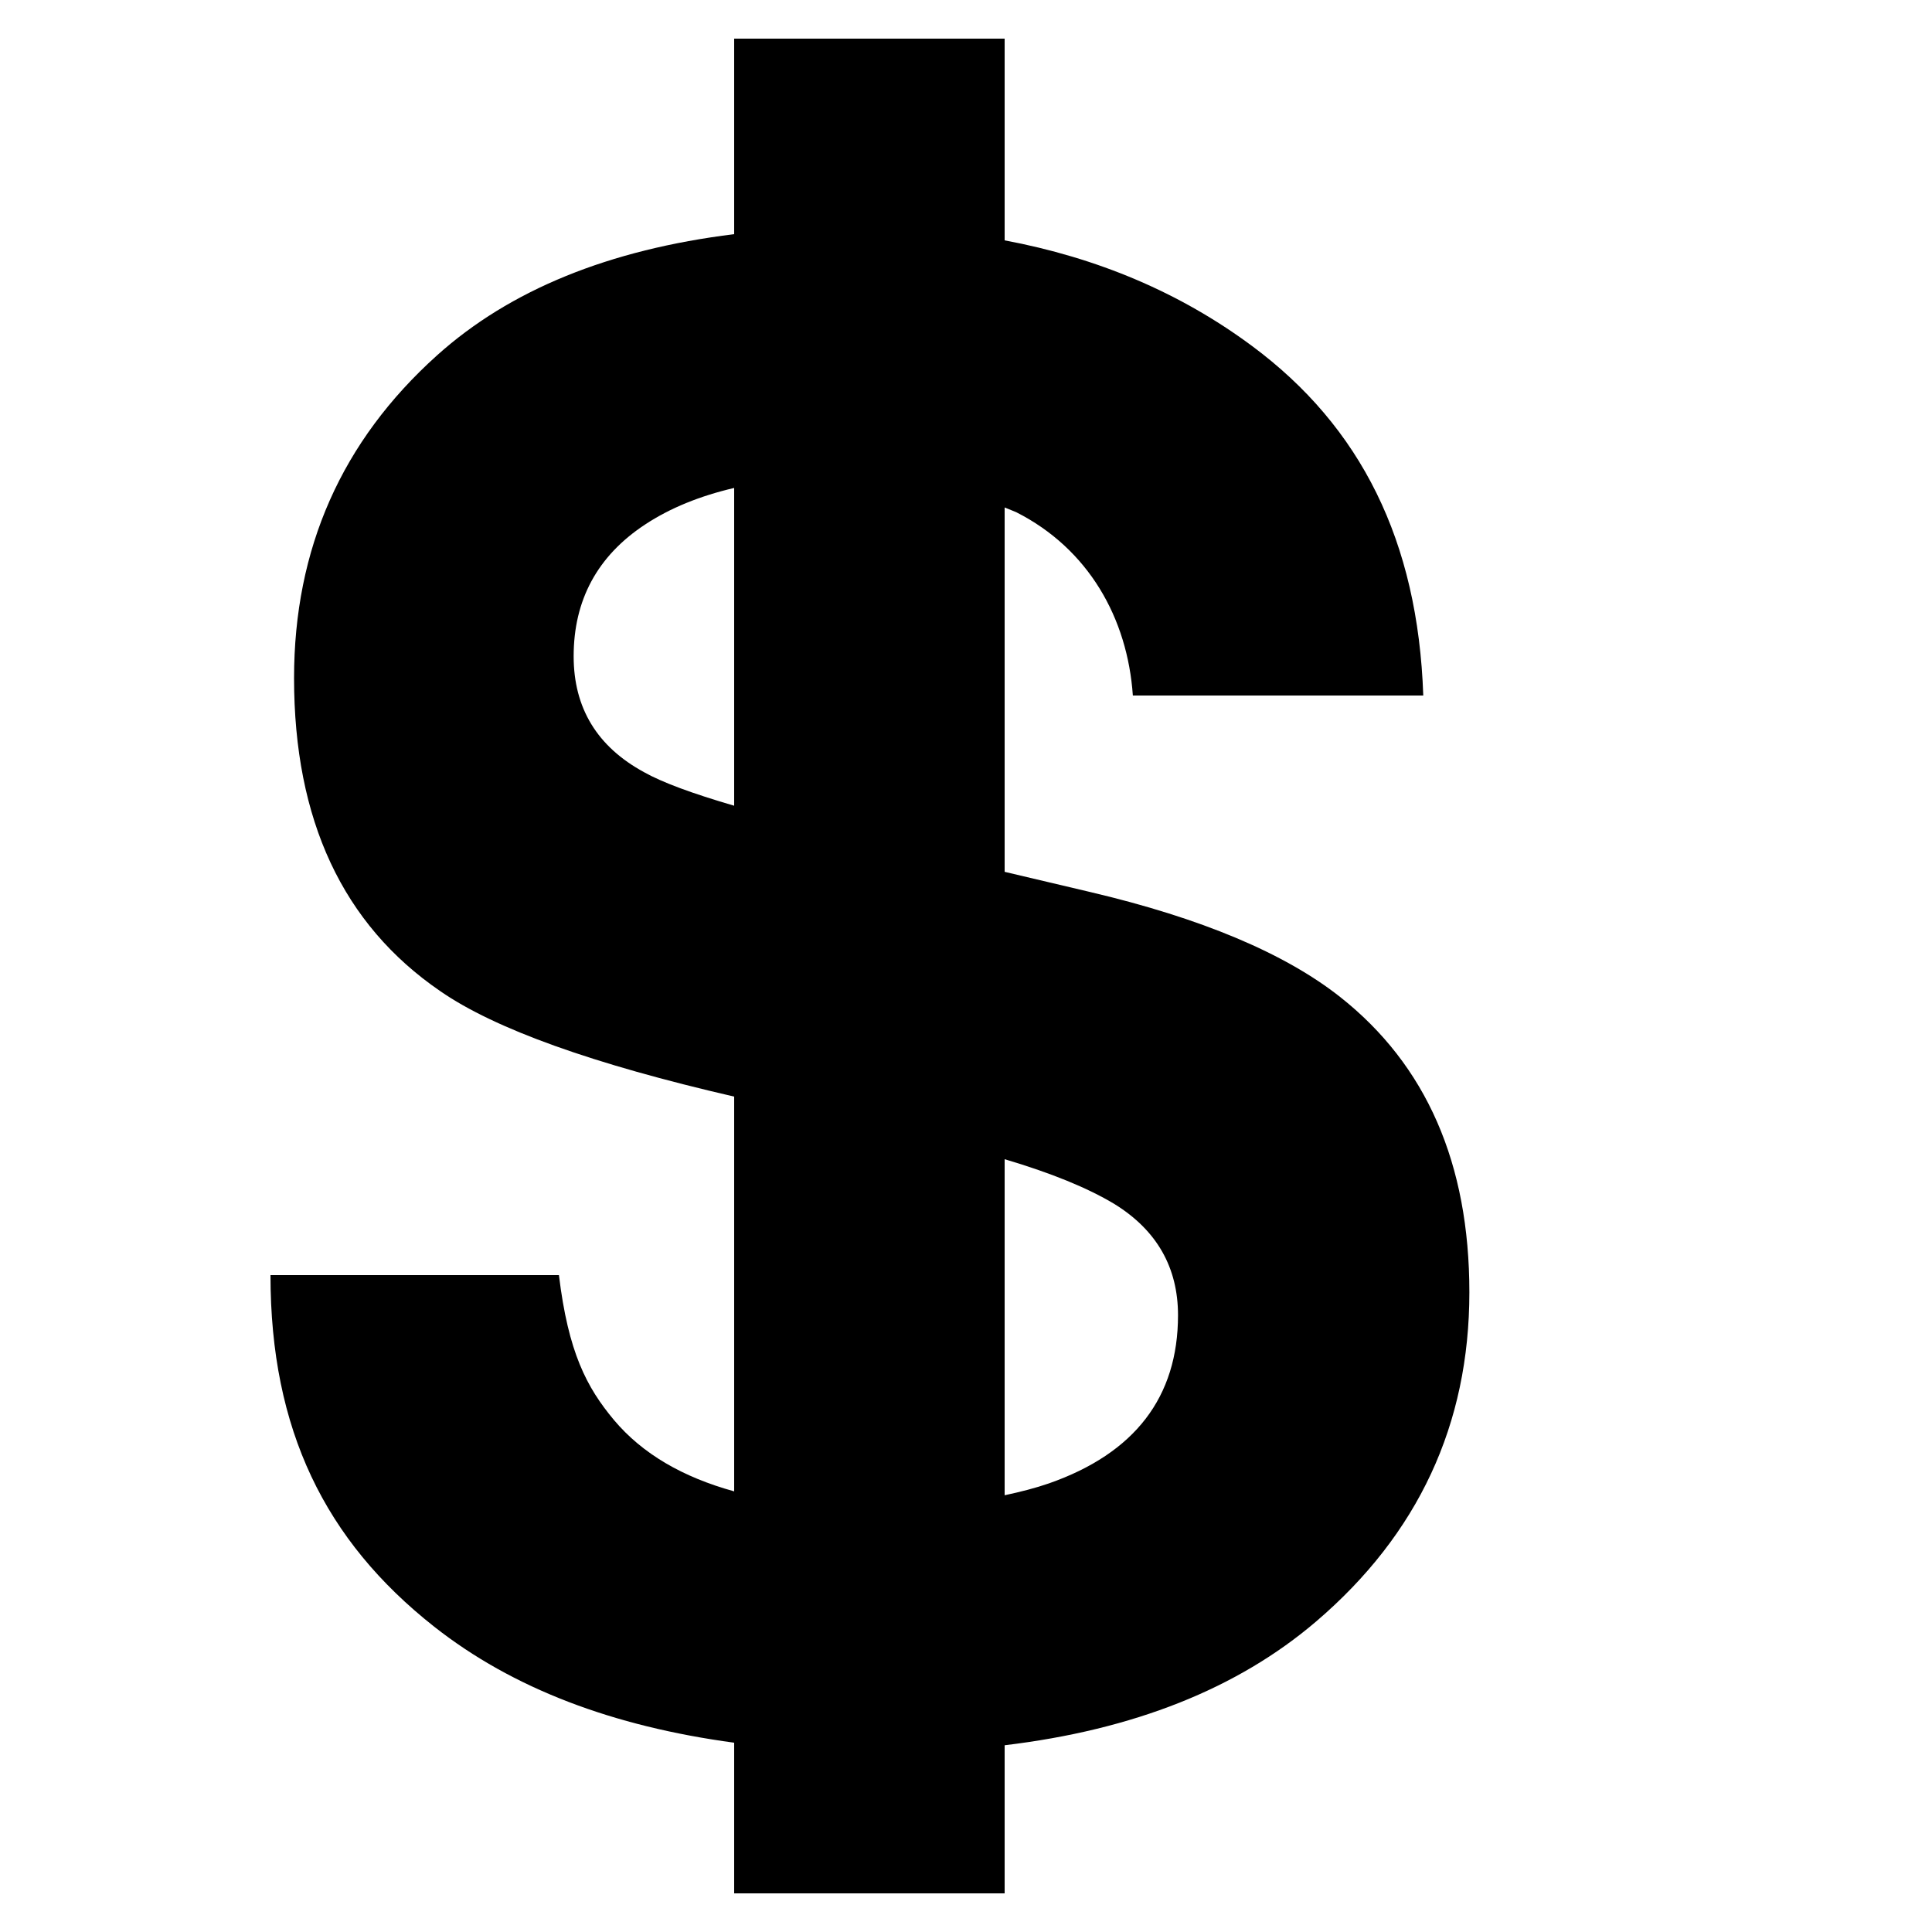 <?xml version="1.0" encoding="utf-8"?><!-- Uploaded to: SVG Repo, www.svgrepo.com, Generator: SVG Repo Mixer Tools -->
<svg fill="#000000" width="800px" height="800px" viewBox="0 0 50 50" version="1.2" baseProfile="tiny" xmlns="http://www.w3.org/2000/svg" overflow="inherit"><path d="M34.682 25.801c-1.438-1.134-3.596-2.04-6.474-2.717l-2.208-.521v-9.43l.299.122c1.874.949 2.881 2.745 3.019 4.745h7.516c-.137-4-1.615-6.958-4.434-9.048-1.873-1.389-4.009-2.282-6.4-2.732v-5.22h-7v5.06c-3.237.4-5.804 1.442-7.689 3.136-2.468 2.218-3.701 5.002-3.701 8.354 0 3.673 1.261 6.373 3.783 8.1 1.412.979 3.957 1.888 7.607 2.73v10.216c-1.331-.367-2.374-.971-3.109-1.844-.709-.848-1.184-1.752-1.426-3.752h-7.465c0 4 1.411 6.87 4.234 9.096 2.038 1.606 4.632 2.582 7.766 3.005v3.899h7v-3.833c3.333-.399 6.024-1.463 8.062-3.204 2.643-2.26 3.965-5.1 3.965-8.519 0-3.335-1.115-5.882-3.345-7.643zm-18.014-5.817c-1.215-.66-1.822-1.662-1.822-3 0-1.456.616-2.597 1.848-3.409.65-.429 1.424-.741 2.306-.947v8.224c-1.085-.316-1.868-.606-2.332-.868zm10.475 18.407c-.347.12-.734.219-1.143.306v-8.697c1.205.357 2.156.746 2.848 1.164 1.092.677 1.639 1.64 1.639 2.875-.001 2.116-1.116 3.573-3.344 4.352z"/></svg>